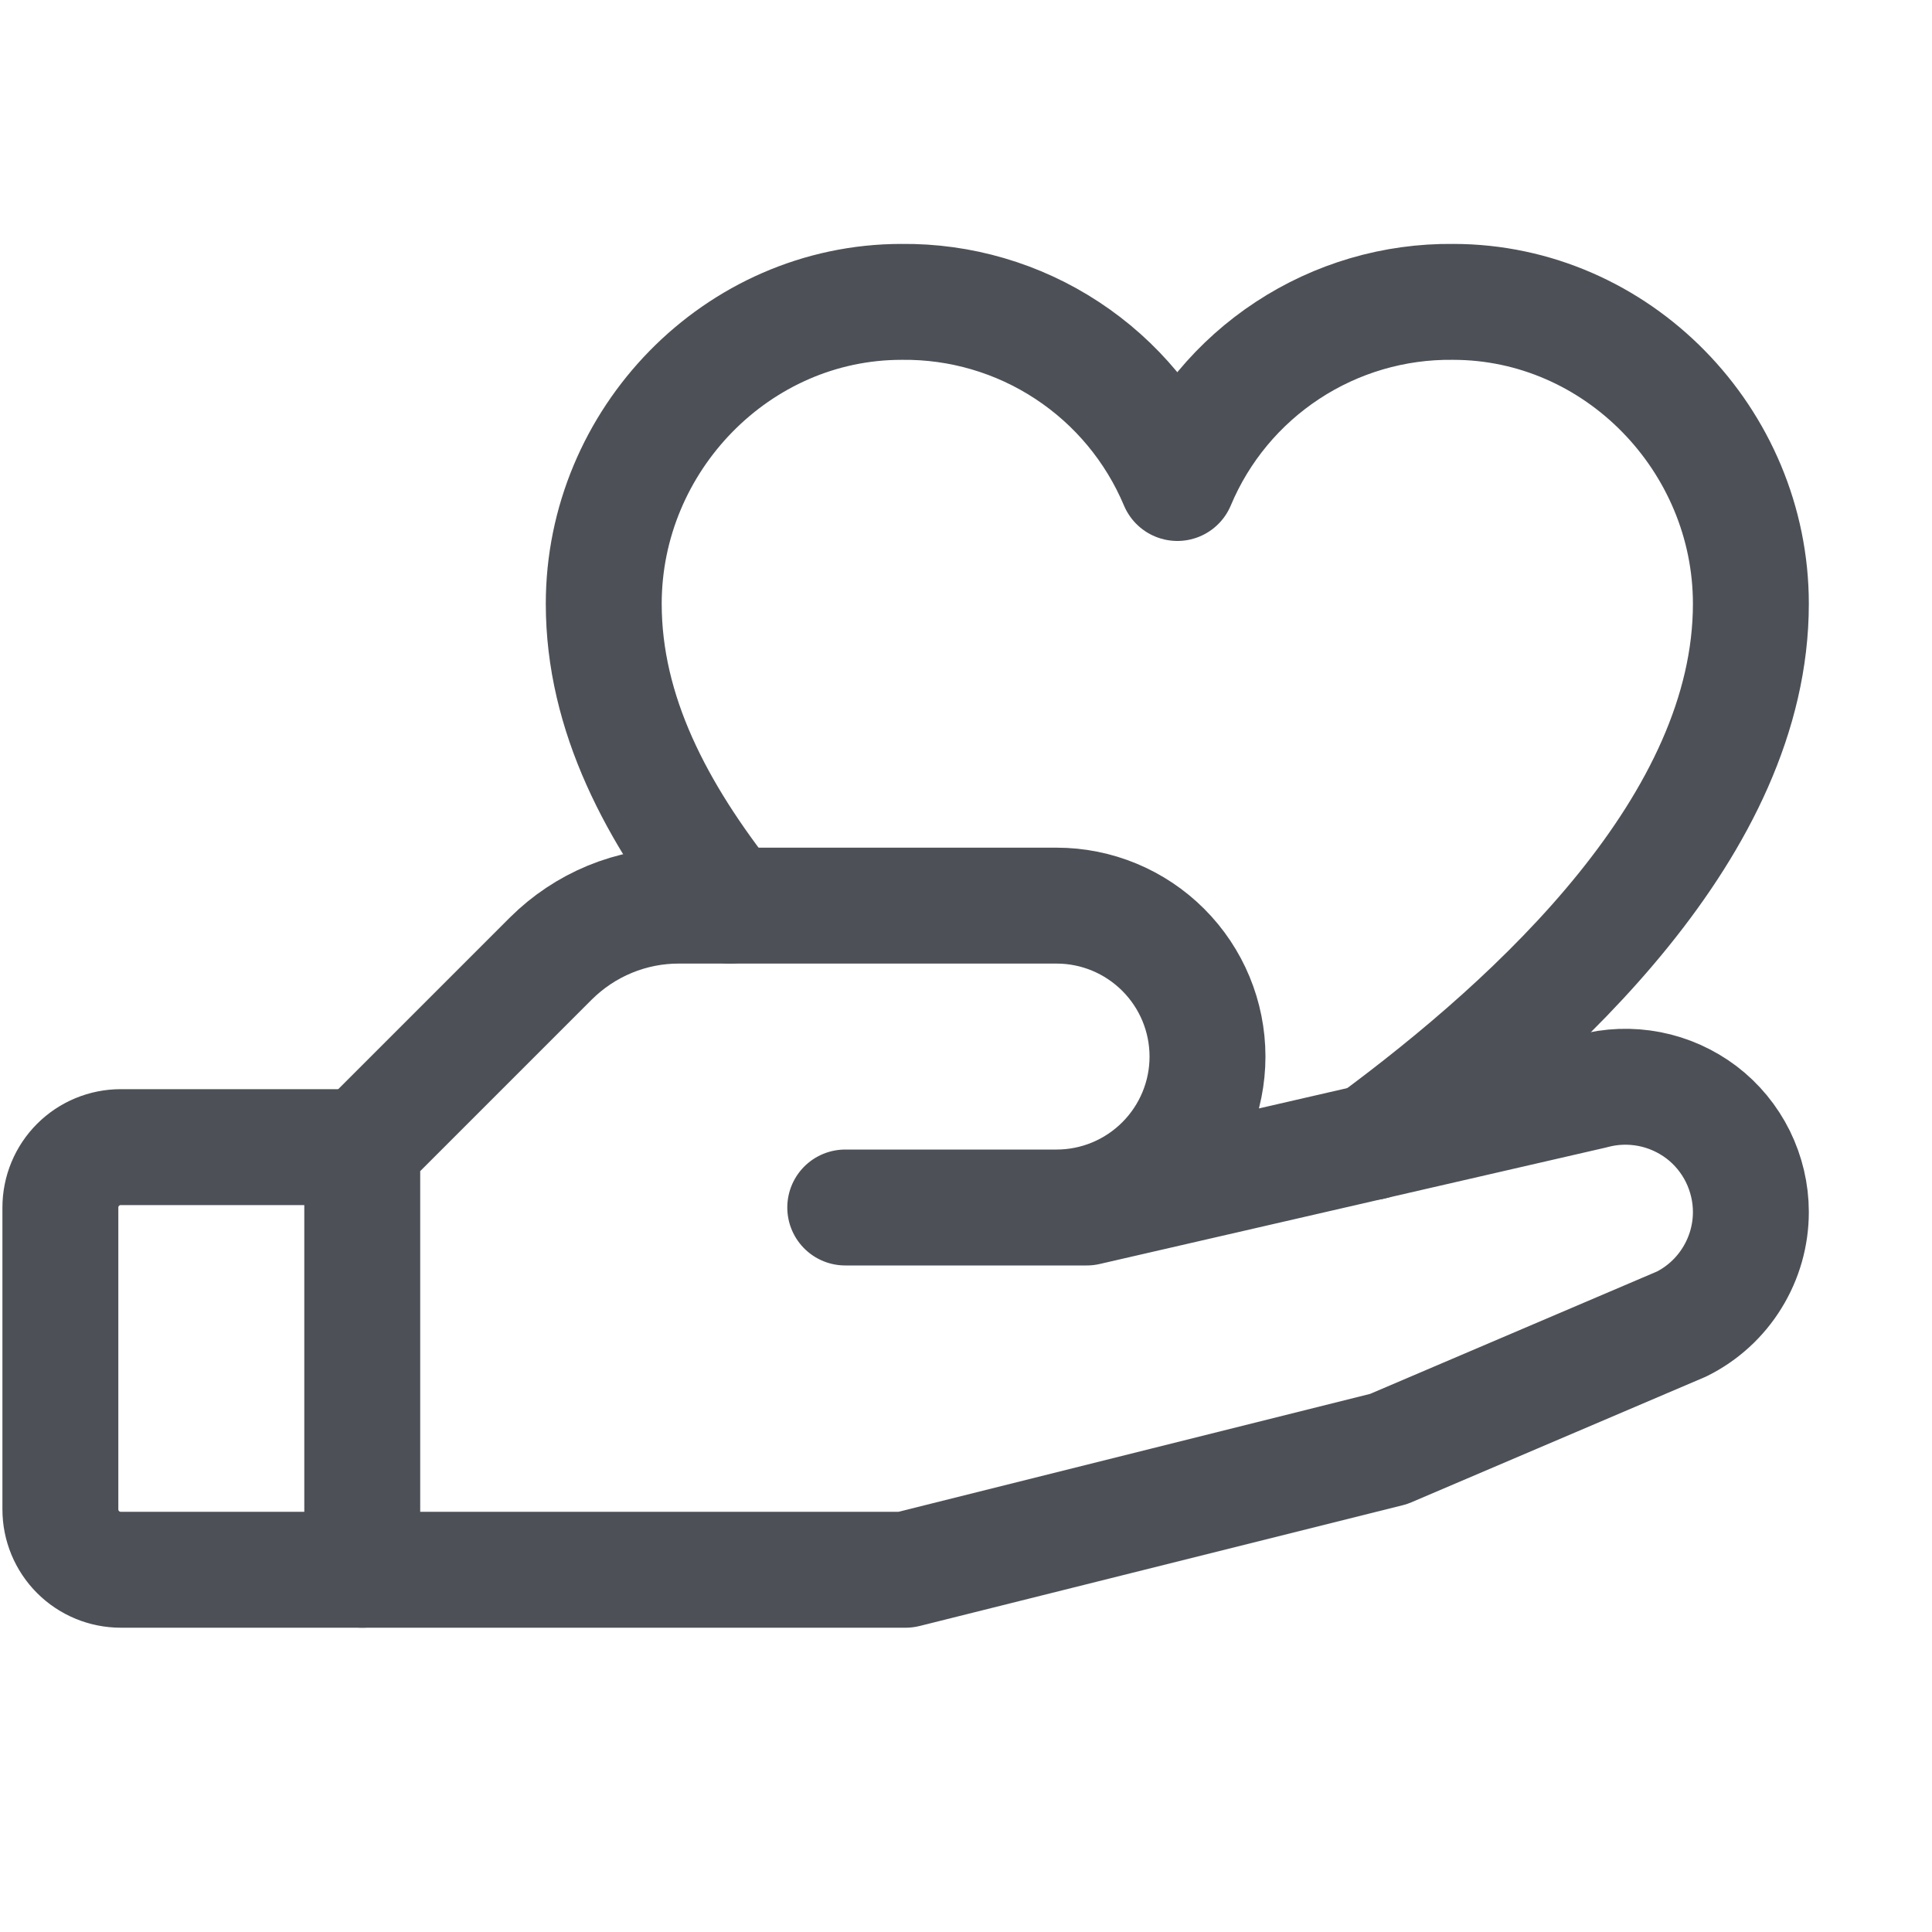 <svg width="20" height="20" viewBox="0 0 20 20" fill="none" xmlns="http://www.w3.org/2000/svg">
<g clip-path="url(#clip0_8584_6191)">
<path d="M3.75 16.25H1.25C1.084 16.25 0.925 16.184 0.808 16.067C0.691 15.95 0.625 15.791 0.625 15.625V12.5C0.625 12.334 0.691 12.175 0.808 12.058C0.925 11.941 1.084 11.875 1.25 11.875H3.75" stroke="#4D5157" stroke-width="1.2" stroke-linecap="round" stroke-linejoin="round"/>
<path d="M8.75 12.5H11.25L16.484 11.296C16.677 11.243 16.879 11.236 17.075 11.274C17.271 11.312 17.455 11.395 17.614 11.515C17.773 11.636 17.901 11.792 17.99 11.971C18.078 12.15 18.125 12.347 18.125 12.546C18.125 12.787 18.058 13.023 17.931 13.228C17.805 13.433 17.623 13.599 17.408 13.706L14.375 15L9.375 16.25H3.75V11.875L5.703 9.922C5.878 9.748 6.085 9.61 6.313 9.516C6.541 9.422 6.785 9.374 7.031 9.375H10.938C11.352 9.375 11.749 9.54 12.042 9.833C12.335 10.126 12.5 10.523 12.5 10.938C12.5 11.352 12.335 11.749 12.042 12.042C11.749 12.335 11.352 12.5 10.938 12.5H8.75Z" stroke="#4D5157" stroke-width="1.2" stroke-linecap="round" stroke-linejoin="round"/>
<path d="M7.557 9.375C6.797 8.416 6.25 7.388 6.25 6.25C6.25 4.556 7.63 3.125 9.333 3.125C9.941 3.118 10.538 3.293 11.046 3.627C11.555 3.961 11.952 4.439 12.188 5C12.423 4.439 12.82 3.961 13.329 3.627C13.837 3.293 14.434 3.118 15.042 3.125C16.744 3.125 18.125 4.556 18.125 6.25C18.125 8.534 15.923 10.553 14.202 11.822" stroke="#4D5157" stroke-width="1.2" stroke-linecap="round" stroke-linejoin="round"/>
</g>
<defs>
<clipPath id="clip0_8584_6191">
<rect width="20" height="20" fill="white"/>
</clipPath>
</defs>
</svg>
